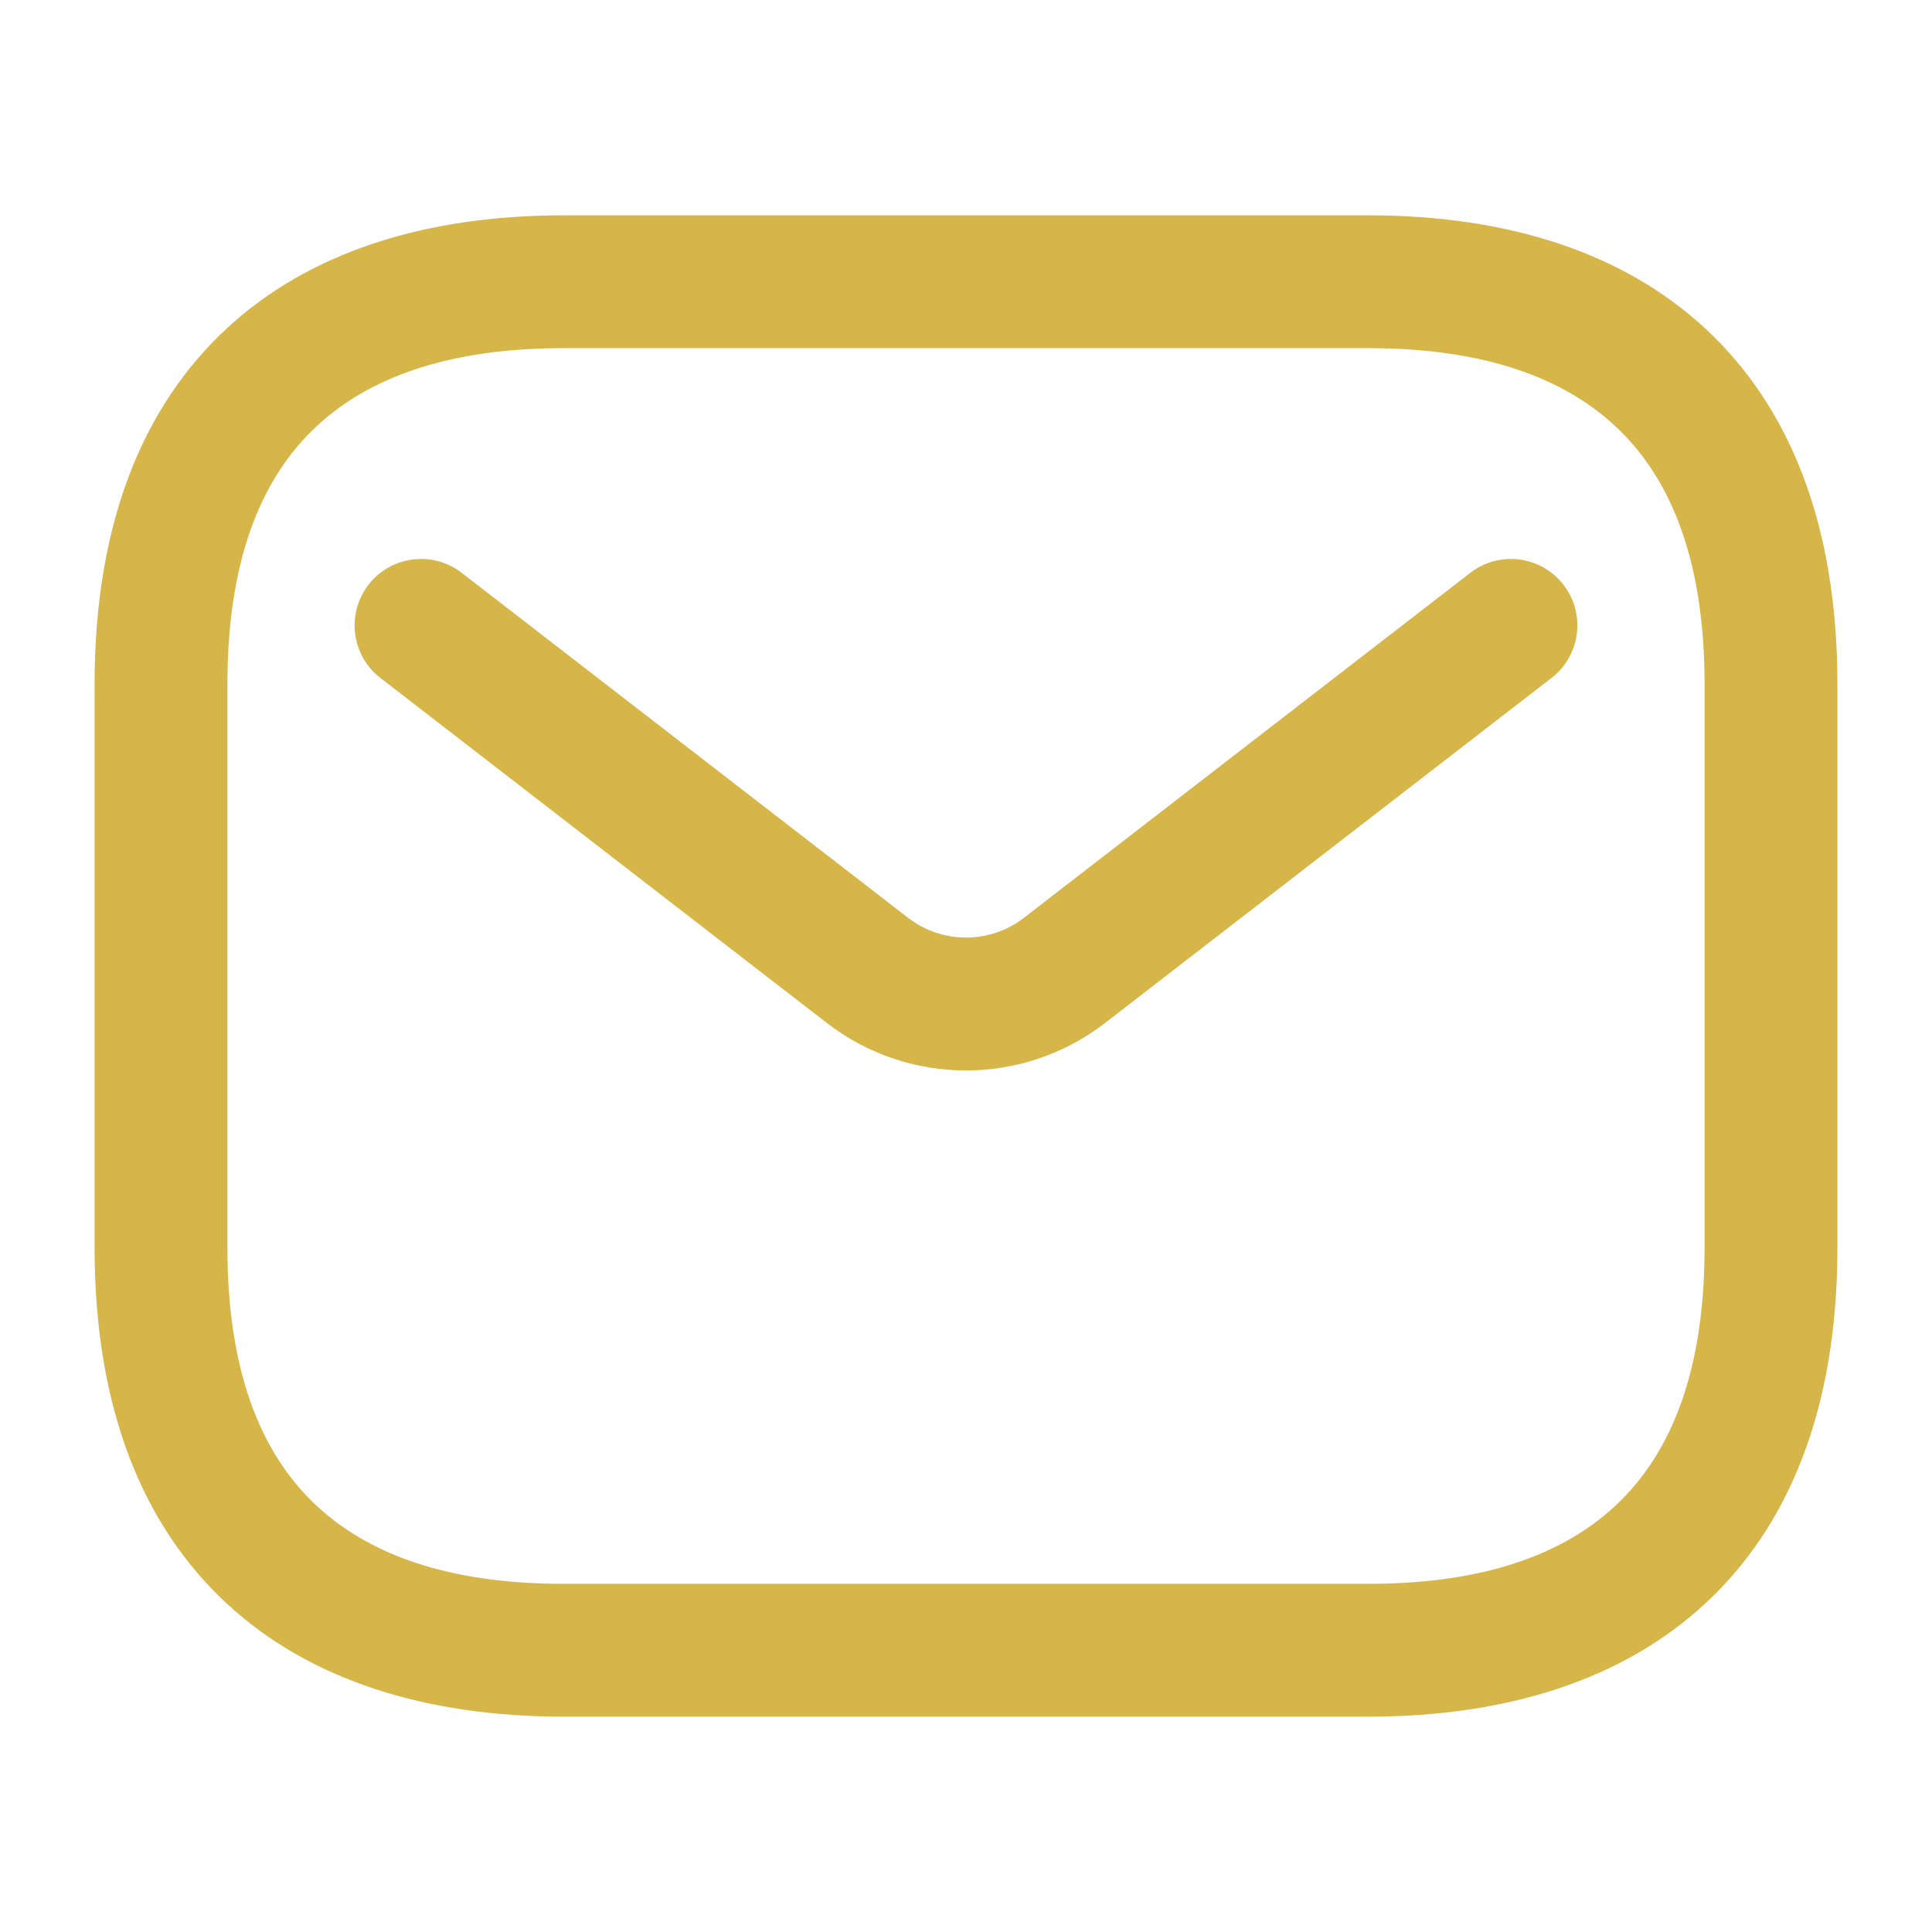 <?xml version="1.0" encoding="UTF-8" standalone="no"?> <svg xmlns="http://www.w3.org/2000/svg" xmlns:xlink="http://www.w3.org/1999/xlink" xmlns:serif="http://www.serif.com/" width="100%" height="100%" viewBox="0 0 800 800" version="1.1" xml:space="preserve" style="fill-rule:evenodd;clip-rule:evenodd;stroke-linejoin:round;stroke-miterlimit:2;"> <g id="style-linear" serif:id="style=linear" transform="matrix(33.333,0,0,33.333,0,0)"> <path d="M17,21.25L7,21.25C5.285,21.25 3.865,20.791 2.865,19.862C1.86,18.93 1.25,17.508 1.25,15.5L1.25,8.5C1.25,6.492 1.86,5.07 2.865,4.138C3.865,3.209 5.285,2.75 7,2.75L17,2.75C18.715,2.75 20.135,3.209 21.135,4.138C22.14,5.07 22.75,6.492 22.75,8.5L22.75,15.5C22.75,17.508 22.14,18.93 21.135,19.862C20.135,20.791 18.715,21.25 17,21.25ZM17,19.75C18.285,19.75 19.365,19.459 20.115,18.763C20.861,18.07 21.25,16.992 21.25,15.5L21.25,8.5C21.25,7.008 20.861,5.93 20.115,5.237C19.365,4.541 18.285,4.25 17,4.25L7,4.25C5.715,4.25 4.635,4.541 3.885,5.237C3.139,5.93 2.75,7.008 2.75,8.5L2.75,15.5C2.75,16.992 3.139,18.07 3.885,18.763C4.635,19.459 5.715,19.75 7,19.75L17,19.75ZM18.311,7.175C18.639,6.922 19.11,6.983 19.363,7.31C19.616,7.638 19.556,8.109 19.228,8.362L13.681,12.649C12.691,13.414 11.309,13.414 10.318,12.649L4.771,8.362C4.444,8.109 4.383,7.638 4.637,7.31C4.89,6.983 5.361,6.922 5.689,7.175L11.236,11.462C11.686,11.809 12.314,11.809 12.764,11.462L18.311,7.175Z" style="fill:rgb(214,181,73);stroke:rgb(214,181,73);stroke-width:0.15px;"></path> </g> </svg> 